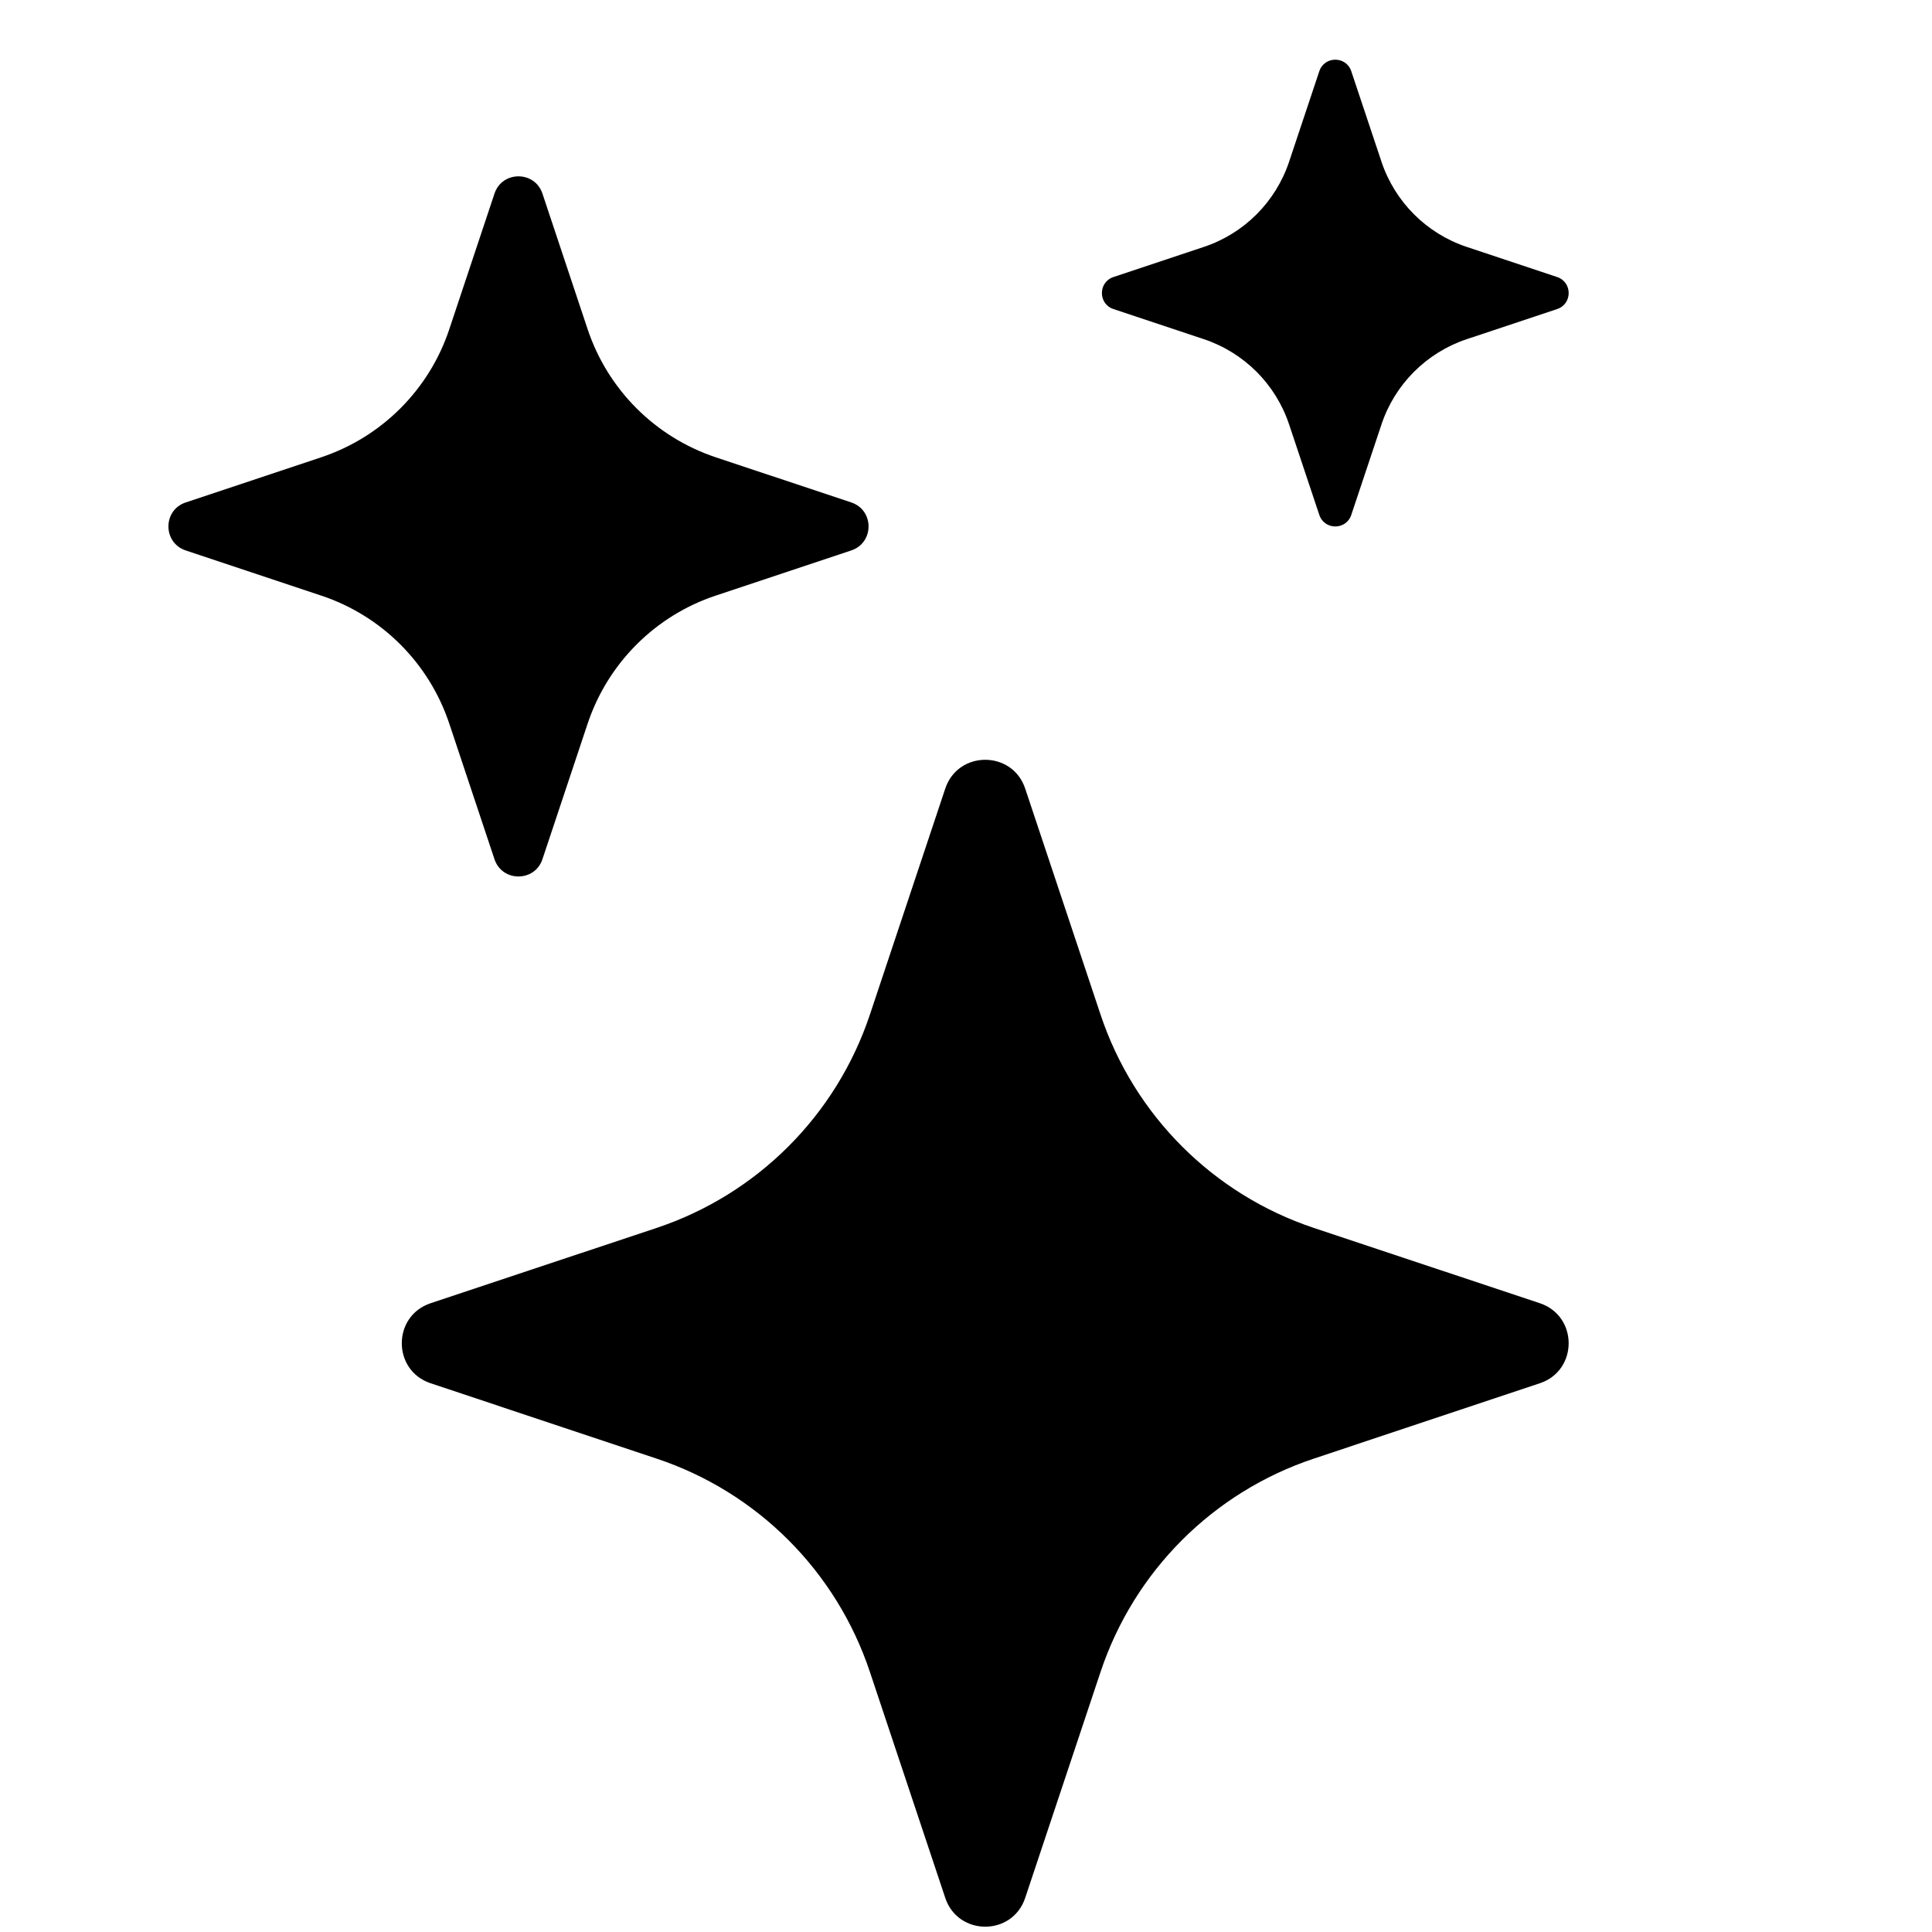 <svg xmlns="http://www.w3.org/2000/svg" fill="none" viewBox="0 0 31 31" height="31" width="31">
<path fill="black" d="M15.167 12.654C15.372 12.037 16.245 12.037 16.45 12.654L17.659 16.28C18.198 17.896 19.466 19.164 21.082 19.703L24.708 20.911C25.324 21.117 25.324 21.989 24.708 22.195L21.082 23.404C19.466 23.942 18.198 25.21 17.659 26.827L16.45 30.452C16.245 31.069 15.372 31.069 15.167 30.452L13.958 26.827C13.419 25.21 12.151 23.942 10.535 23.404L6.909 22.195C6.293 21.989 6.293 21.117 6.909 20.911L10.535 19.703C12.151 19.164 13.419 17.896 13.958 16.28L15.167 12.654Z"></path>
<path fill="black" d="M7.934 3.107C8.057 2.737 8.581 2.737 8.704 3.107L9.429 5.283C9.753 6.253 10.514 7.013 11.483 7.337L13.659 8.062C14.029 8.185 14.029 8.709 13.659 8.832L11.483 9.557C10.514 9.88 9.753 10.641 9.429 11.611L8.704 13.786C8.581 14.156 8.057 14.156 7.934 13.786L7.209 11.611C6.886 10.641 6.125 9.88 5.155 9.557L2.98 8.832C2.61 8.709 2.61 8.185 2.98 8.062L5.155 7.337C6.125 7.013 6.886 6.253 7.209 5.283L7.934 3.107Z"></path>
<path fill="black" d="M21.169 1.143C21.251 0.896 21.6 0.896 21.682 1.143L22.166 2.593C22.381 3.239 22.889 3.747 23.535 3.962L24.985 4.445C25.232 4.528 25.232 4.877 24.985 4.959L23.535 5.442C22.889 5.658 22.381 6.165 22.166 6.812L21.682 8.262C21.6 8.509 21.251 8.509 21.169 8.262L20.685 6.812C20.47 6.165 19.963 5.658 19.316 5.442L17.866 4.959C17.619 4.877 17.619 4.528 17.866 4.445L19.316 3.962C19.963 3.747 20.47 3.239 20.685 2.593L21.169 1.143Z"></path>
</svg>
